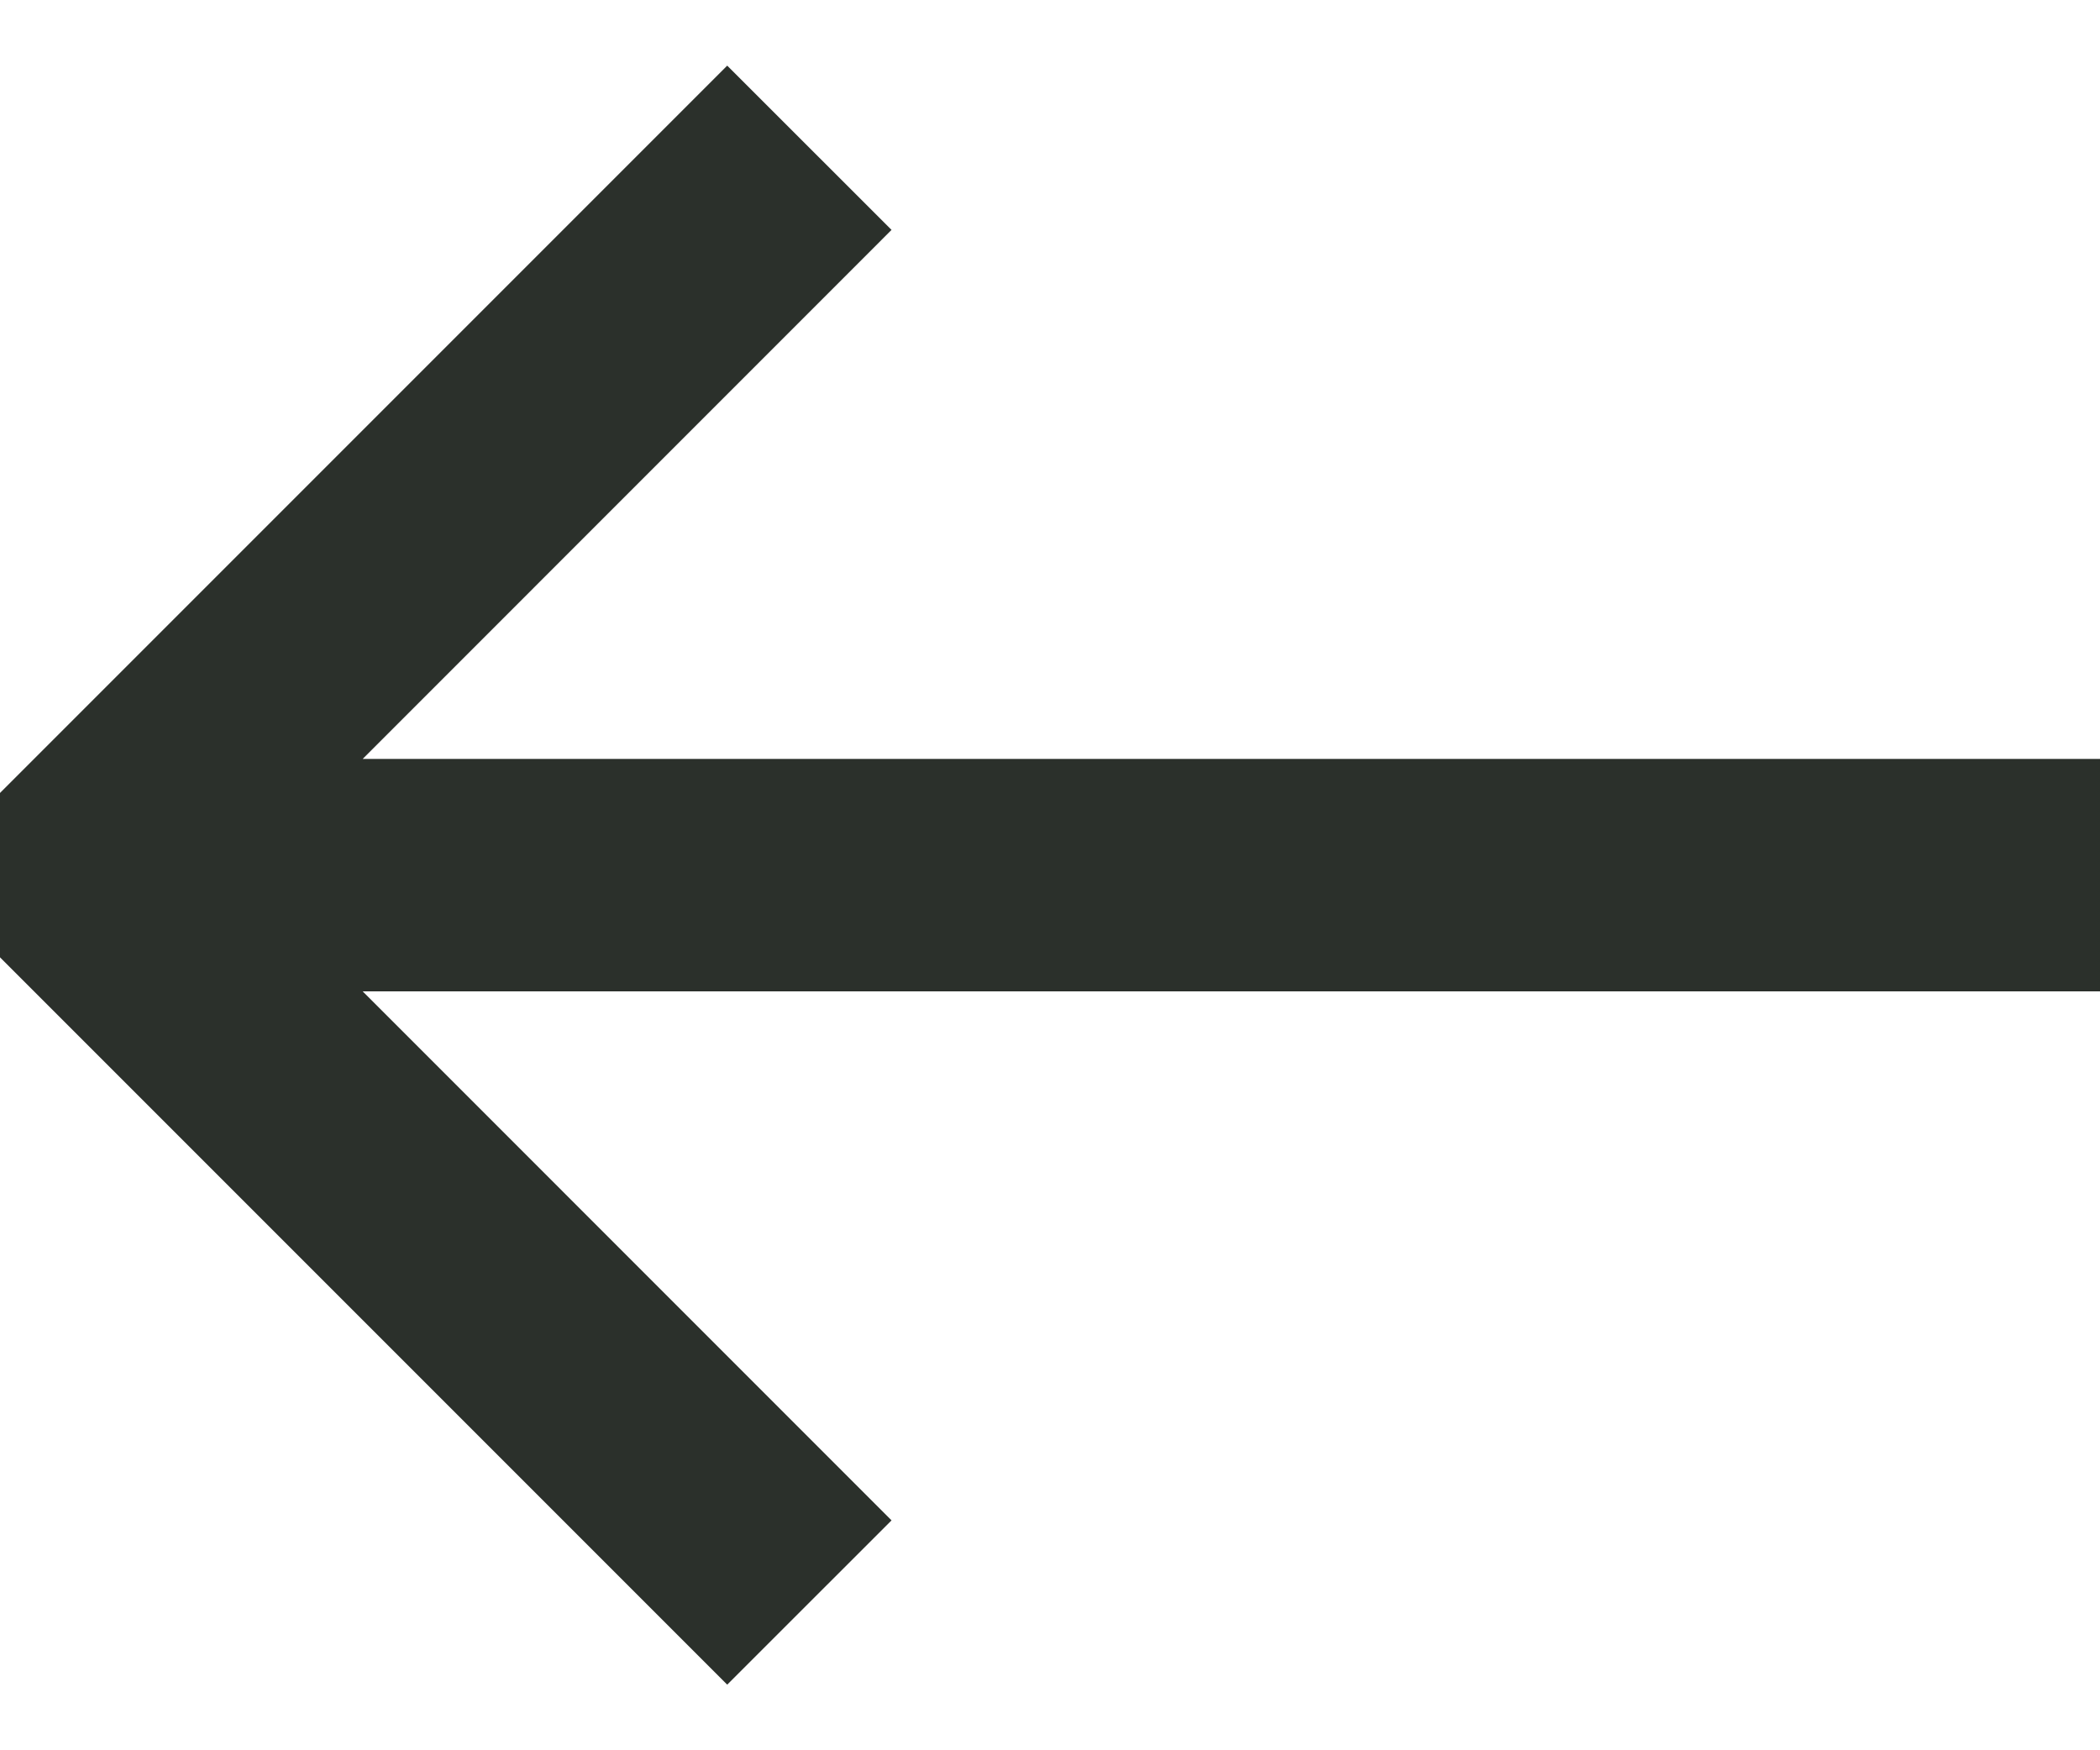 <svg width="24" height="20" viewBox="0 0 24 20" fill="none" xmlns="http://www.w3.org/2000/svg">
<path d="M24 11.328L4.145 11.328L10.189 17.373L8.311 19.25L0 10.939V9.061L8.311 0.75L10.189 2.627L4.145 8.672L24 8.672L24 11.328Z" fill="#2B302B"/>
</svg>
